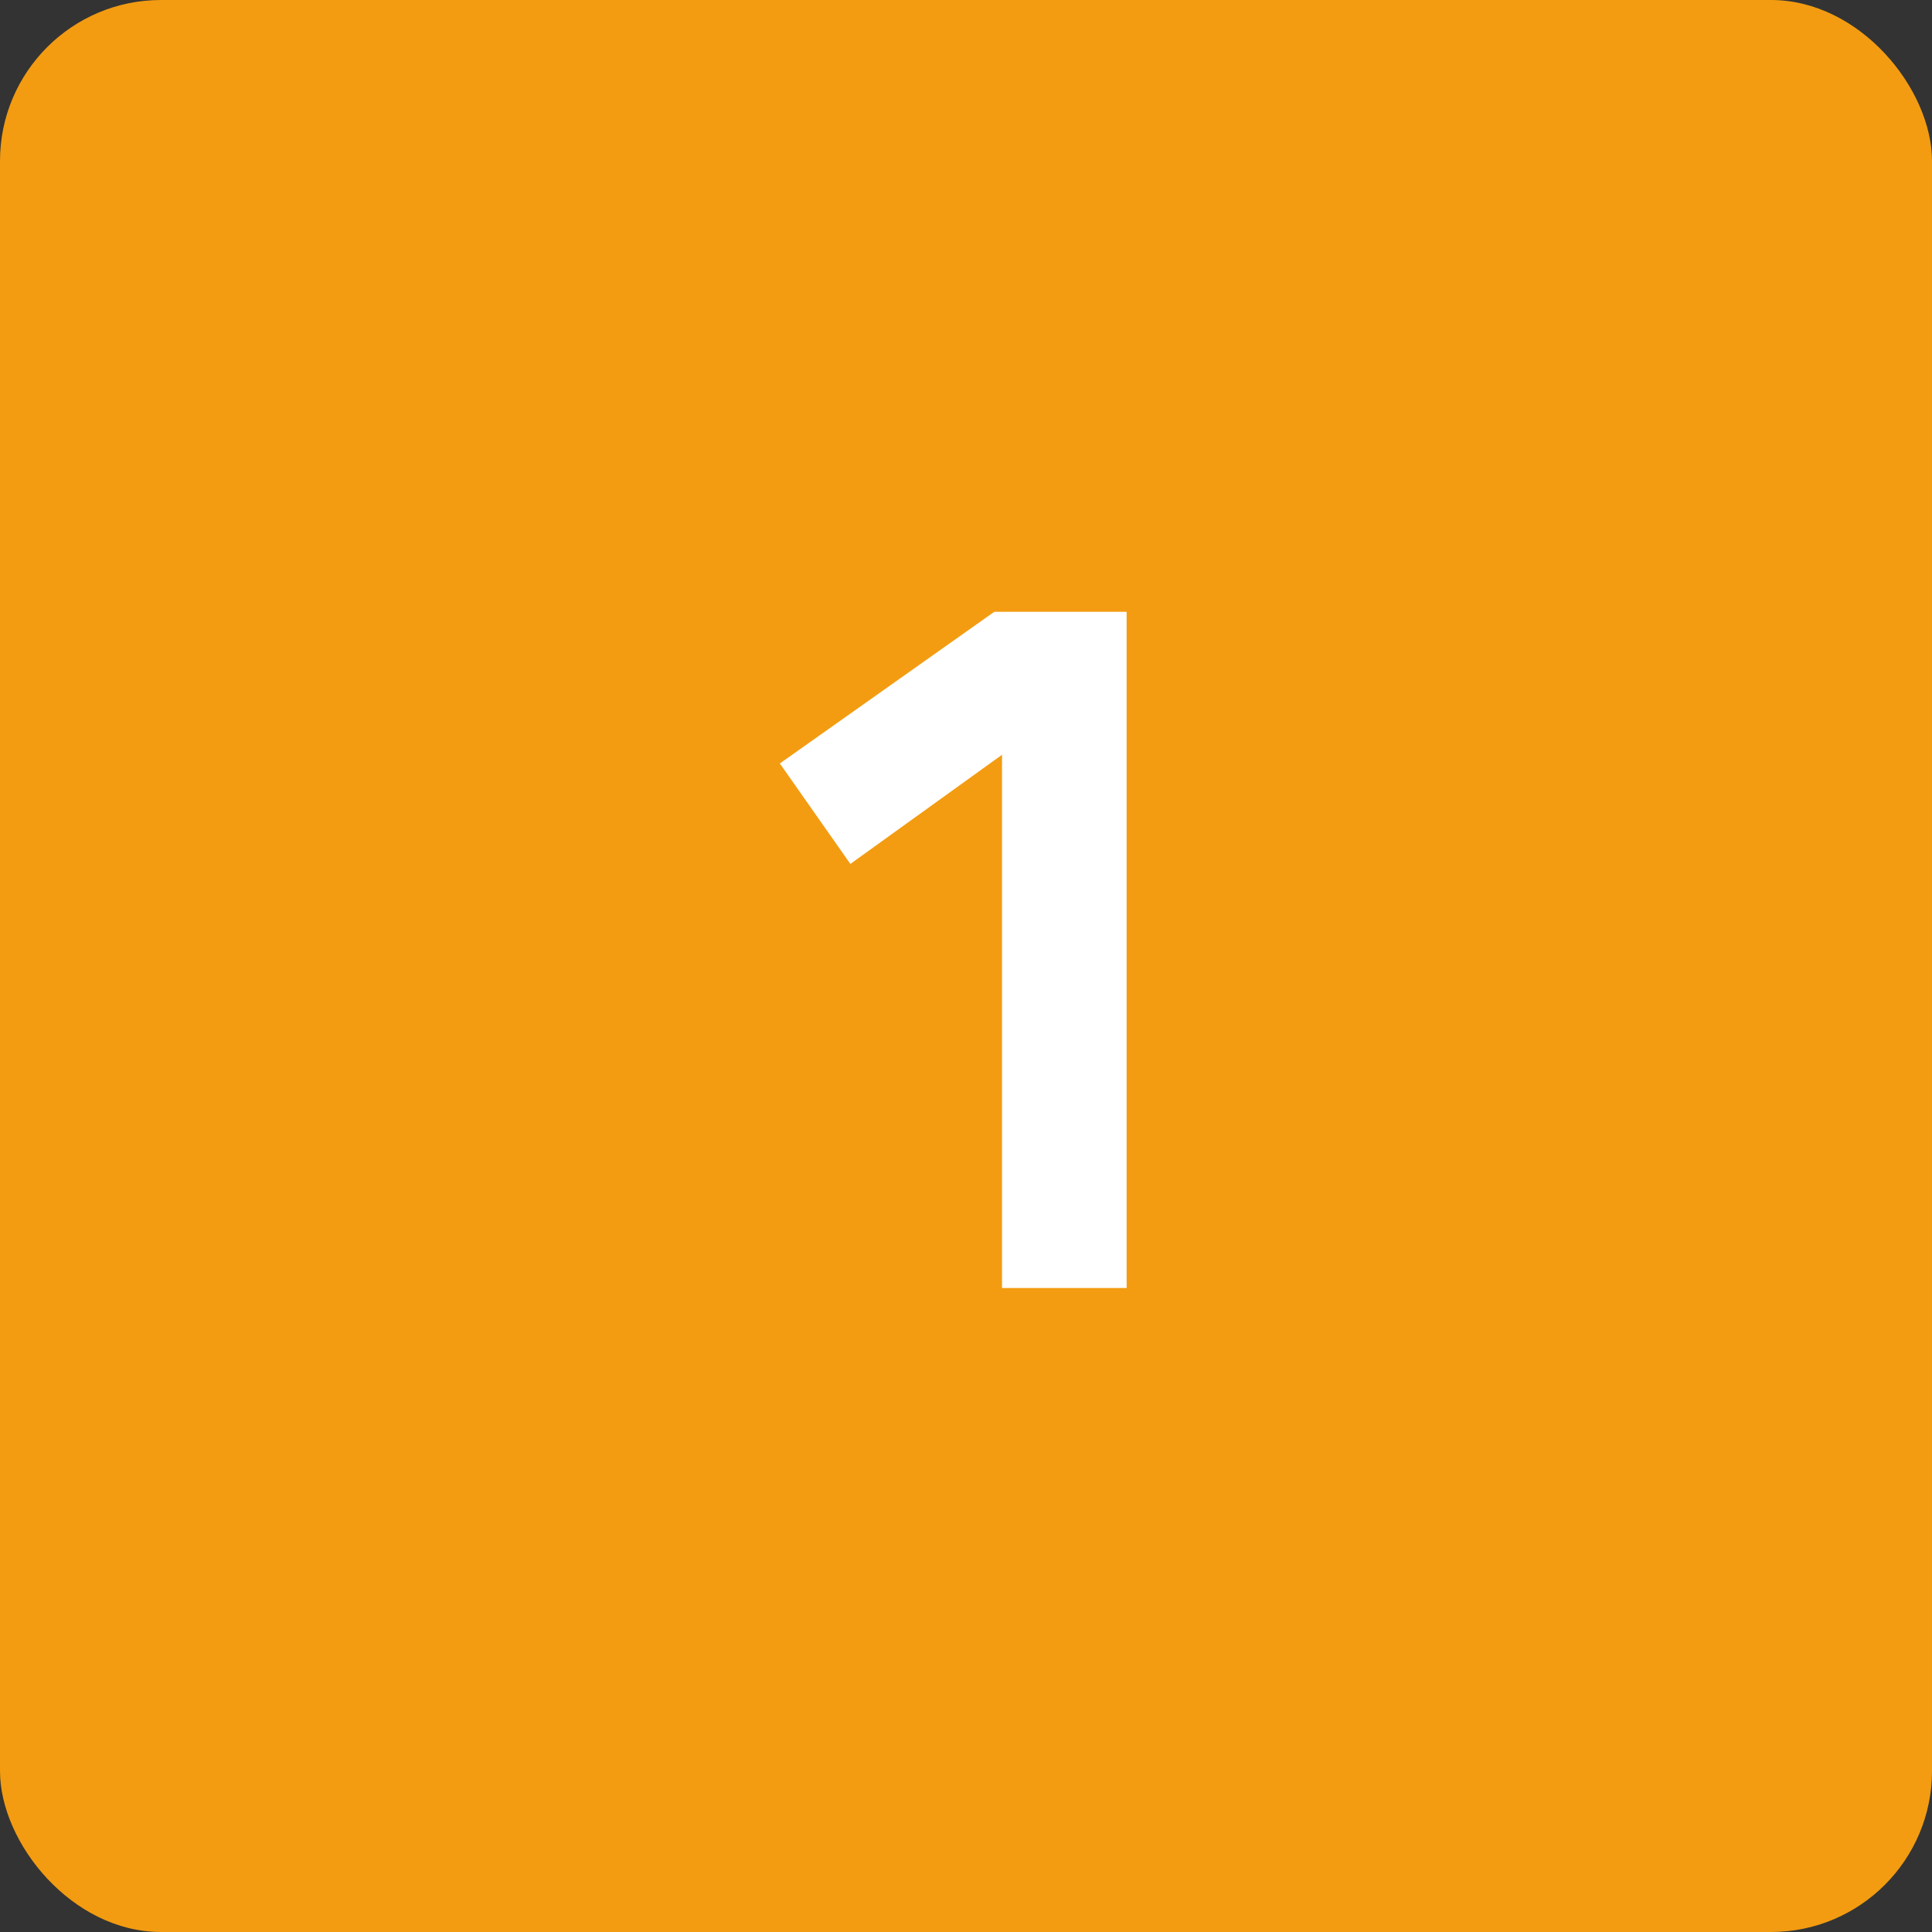 <?xml version="1.0" encoding="UTF-8"?> <svg xmlns="http://www.w3.org/2000/svg" width="48" height="48" viewBox="0 0 48 48" fill="none"><rect x="0" y="0" width="48" height="48" fill="#333333" stroke="none"/><rect width="48" height="48" rx="4" fill="#F39C11"></rect><path d="M27.991 15.2V32H24.895V18.752L21.127 21.464L19.375 18.968L24.703 15.2H27.991Z" fill="white"></path></svg> 
